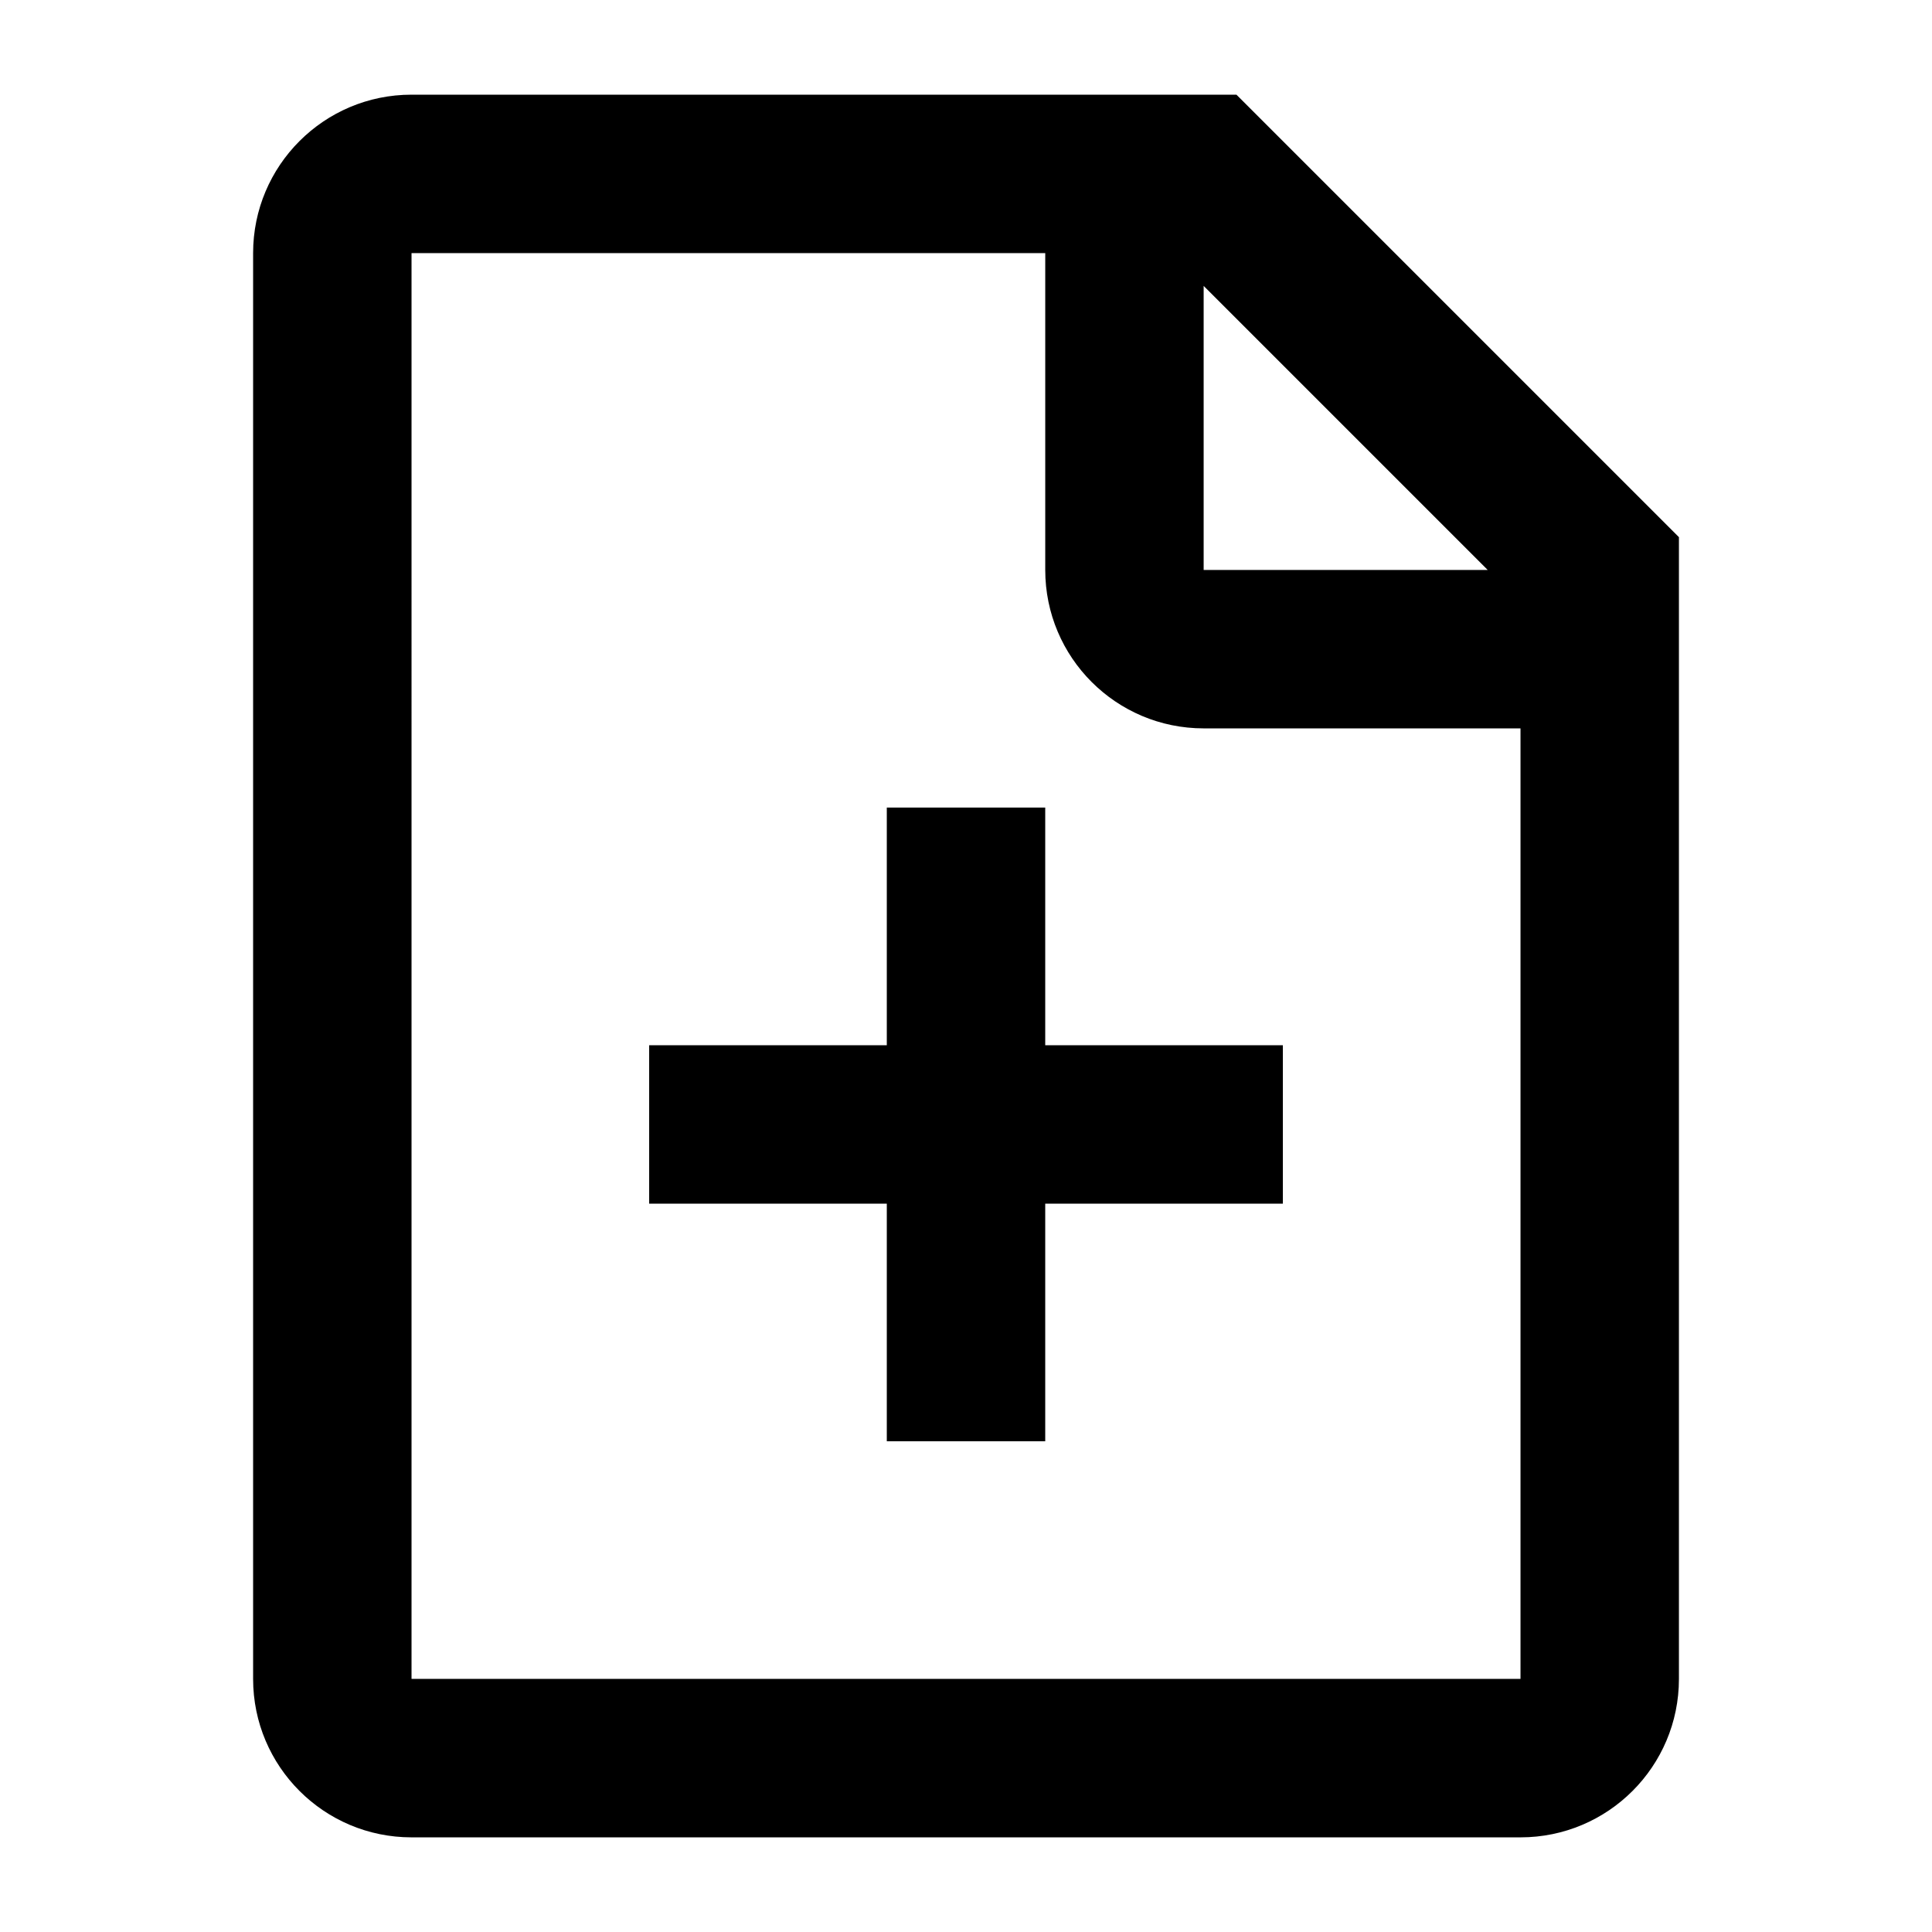<?xml version="1.0" encoding="UTF-8"?>
<!-- The Best Svg Icon site in the world: iconSvg.co, Visit us! https://iconsvg.co -->
<svg fill="#000000" width="800px" height="800px" version="1.1" viewBox="144 144 512 512" xmlns="http://www.w3.org/2000/svg">
 <path d="m471.67 169.09h-218.61c-23.188 0-41.984 18.797-41.984 41.984v377.86c0 23.188 18.797 41.984 41.984 41.984h293.89c23.188 0 41.984-18.797 41.984-41.984v-302.58zm-218.61 41.984h167.94v83.969c0 23.188 18.793 41.984 41.984 41.984h83.965v251.9h-293.89zm209.92 83.969v-75.273l75.27 75.273zm-83.969 62.977v62.977h-62.977v41.984h62.977v62.973h41.984v-62.973h62.973v-41.984h-62.973v-62.977z" fill-rule="evenodd"/>
</svg>